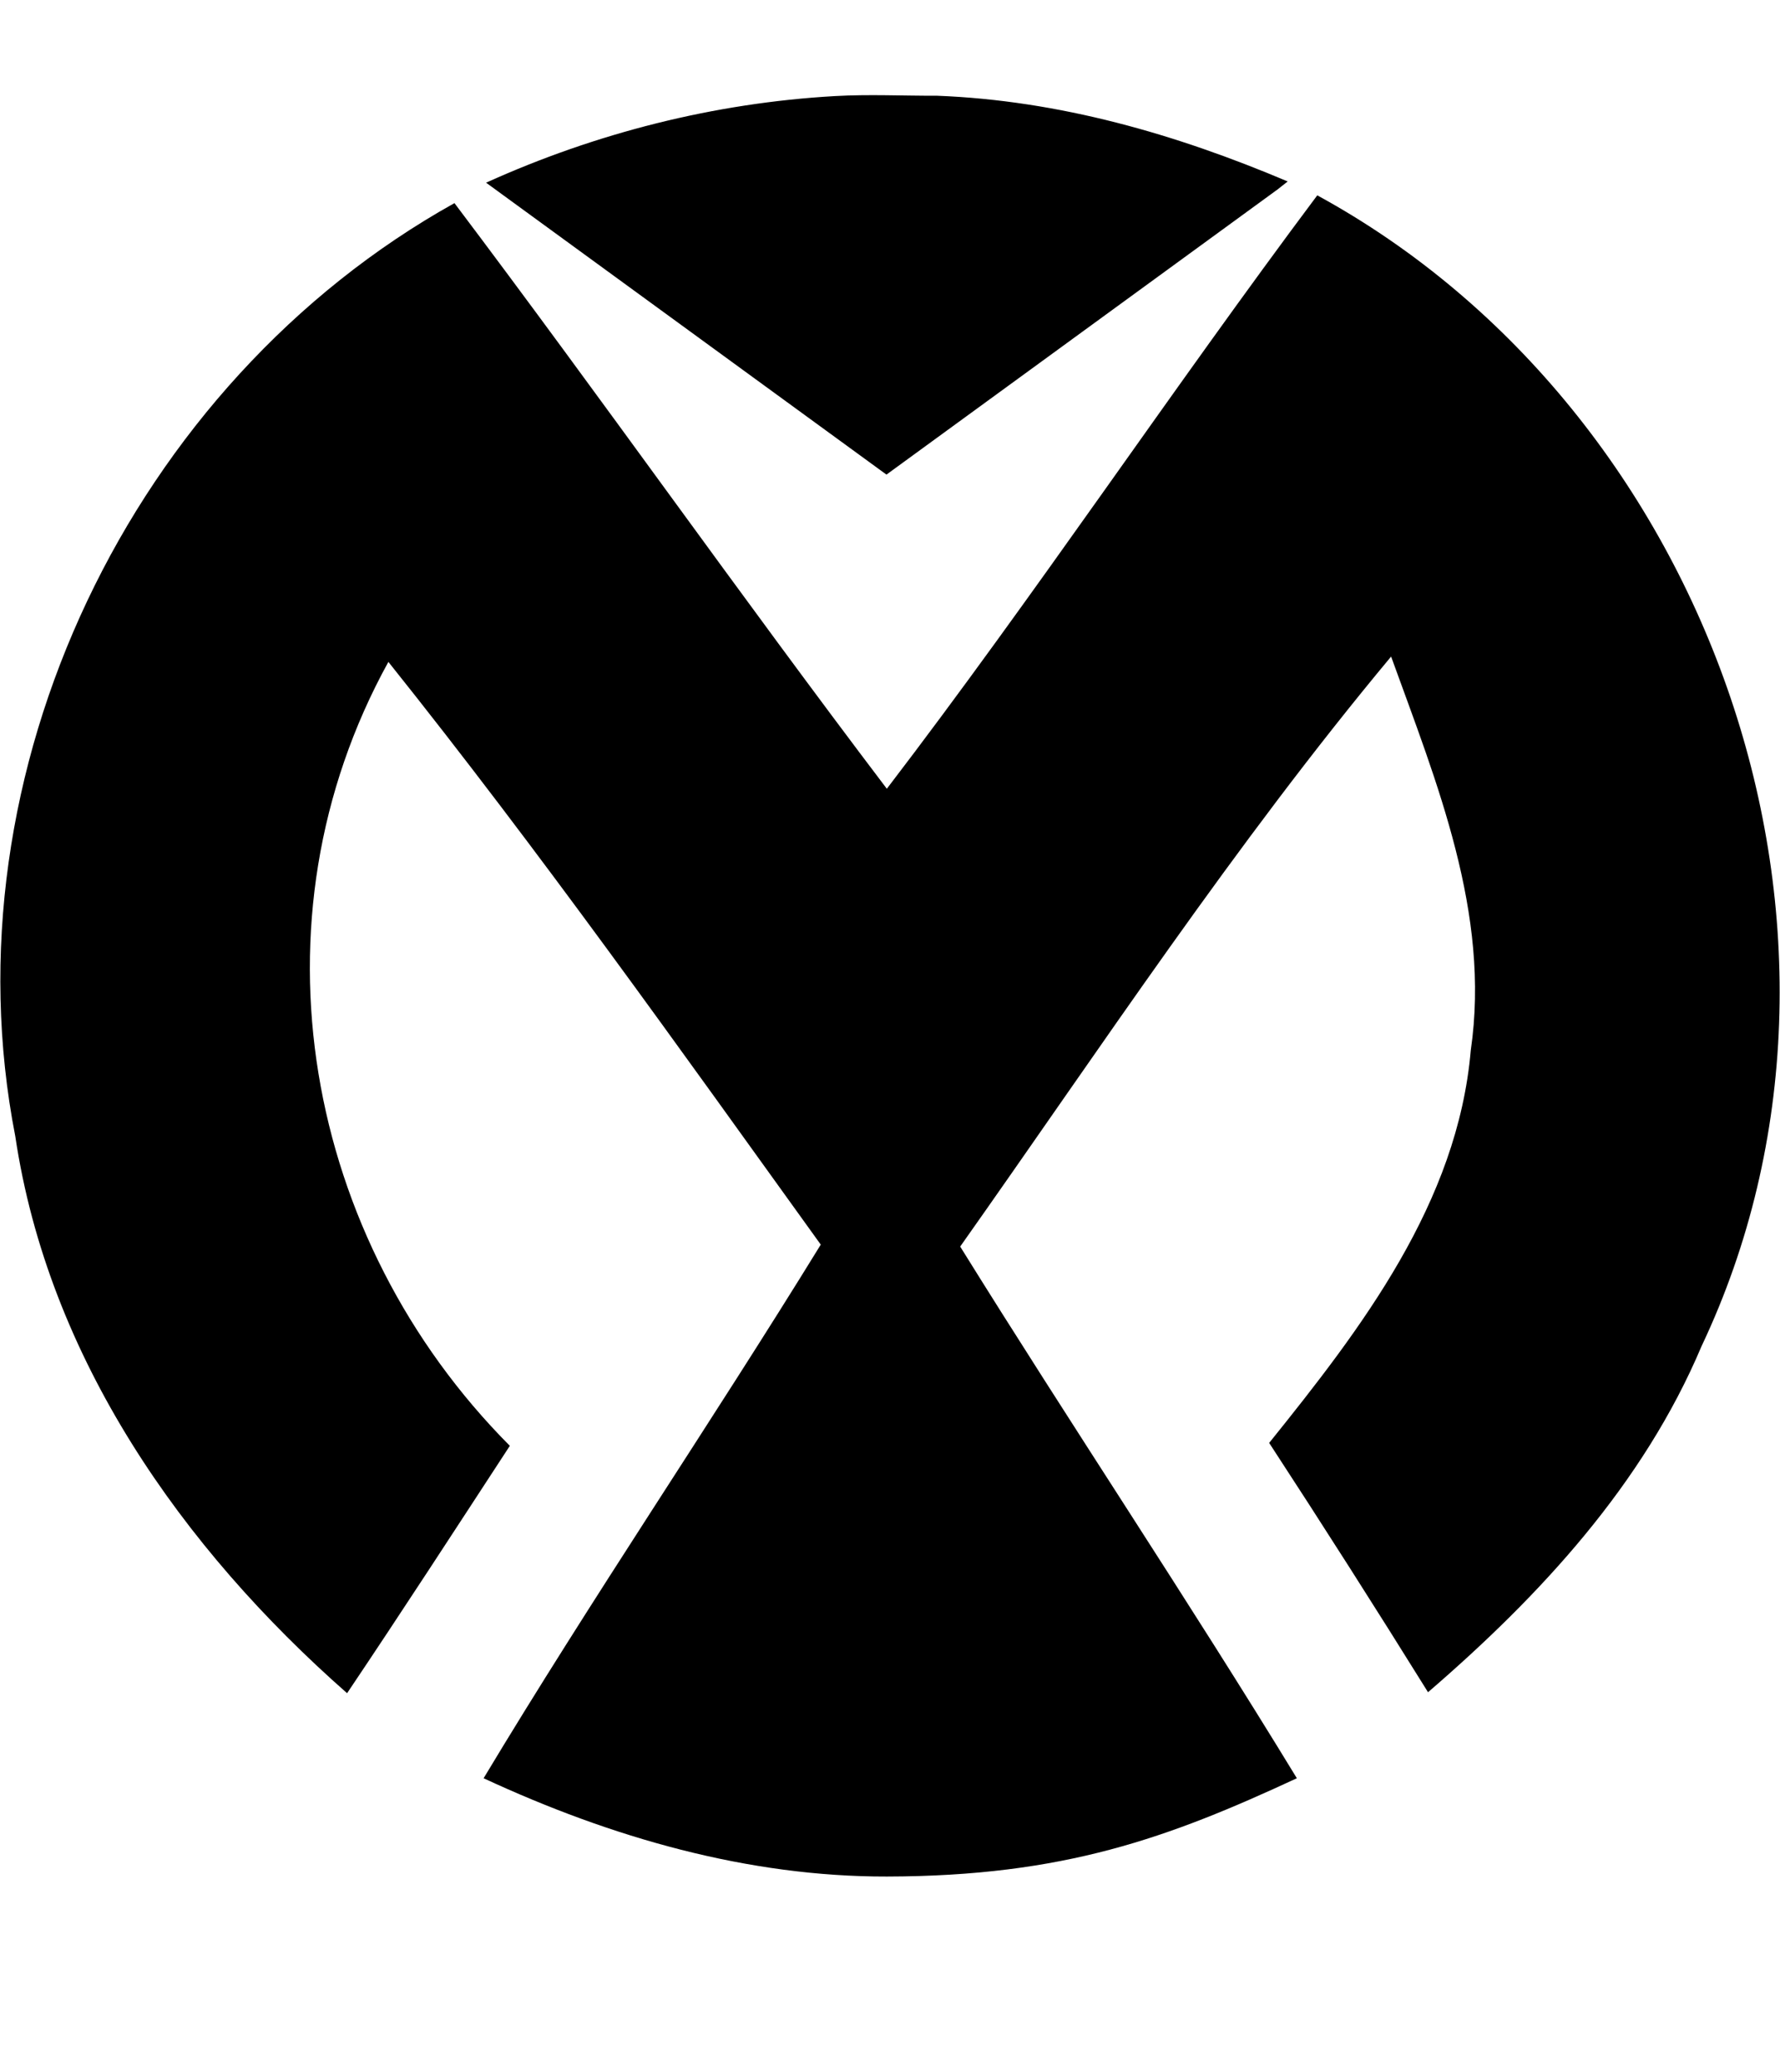 <svg xmlns="http://www.w3.org/2000/svg" viewBox="0 0 880 1024"><path d="M463.318 47.318c60.426 2.336 117.994 18.942 173.294 42.358l-5.006 3.944-193.36 140.928L240.31 90.284c54.314-24.558 112.806-39.398 172.378-42.794 16.85-.96 33.754-.114 50.63-.172zM7.552 561.522c16.332 109.522 82.382 203.432 164.042 275.246 27.14-40.35 53.8-81.422 80.46-122.252C150.458 612.44 121.396 455.124 192.01 327.108c74.694 93.43 143.866 190.942 213.758 287.974-54.52 88.626-113.124 174.61-166.684 263.716 63.282 29.364 130.704 48.708 199.378 48.574C526 927.2 577.61 908.28 641.144 878.798c-54.04-88.626-111.684-174.61-166.444-262.754 69.412-98.234 135.94-199.108 213.038-291.578 22.578 62.446 49.236 126.814 39.39 194.544-6.486 75.418-54.04 137.384-99.674 194.066 26.66 40.83 52.838 81.9 78.538 123.212 55.482-47.796 106.4-102.798 135.22-171.008 96.072-202.712 5.524-462.104-189.98-568.744-72.294 96.552-139.304 197.188-212.8 293.258-72.534-95.59-141.464-193.584-213.758-289.414C65.196 189.246-27.514 381.868 7.552 561.522z"/></svg>